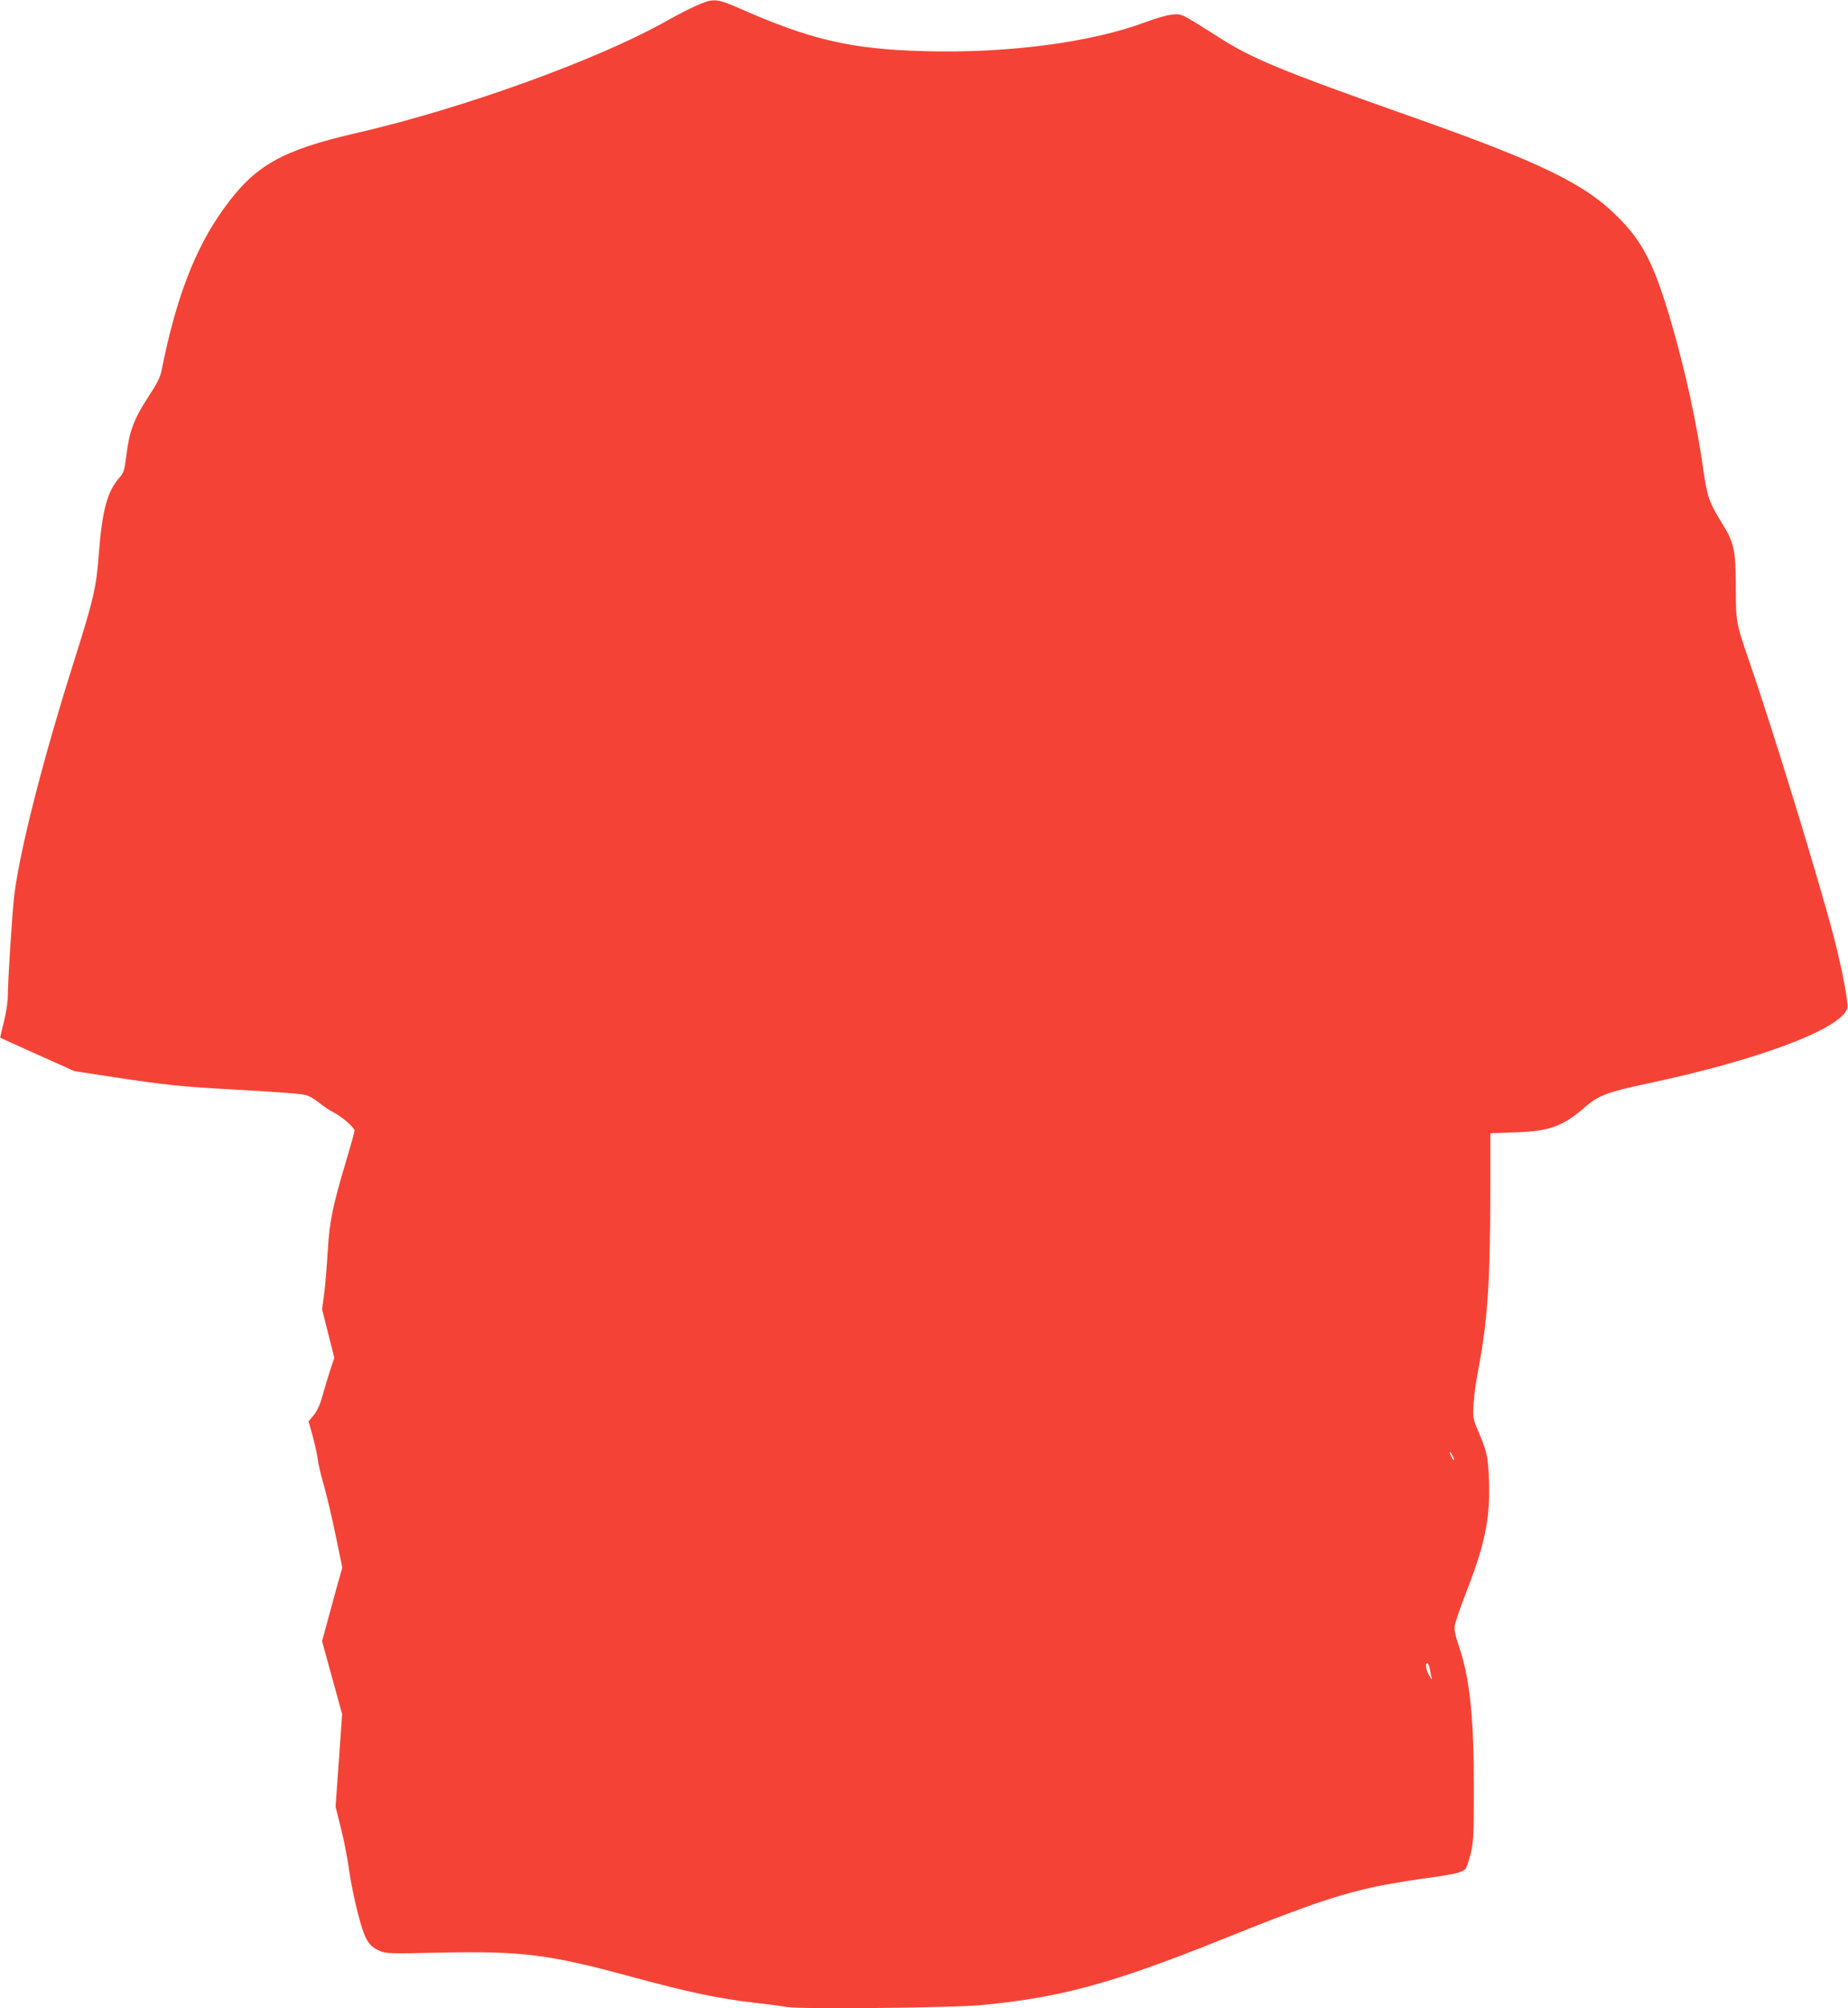 <?xml version="1.0" standalone="no"?>
<!DOCTYPE svg PUBLIC "-//W3C//DTD SVG 20010904//EN"
 "http://www.w3.org/TR/2001/REC-SVG-20010904/DTD/svg10.dtd">
<svg version="1.0" xmlns="http://www.w3.org/2000/svg"
 width="1178pt" height="1280pt" viewBox="0 0 1178 1280"
 preserveAspectRatio="xMidYMid meet">
<g transform="translate(0,1280) scale(0.1,-0.1)"
fill="#f44336" stroke="none">
<path d="M4515 12793 c-47 -12 -148 -60 -283 -136 -439 -244 -1289 -550 -1948
-702 -489 -112 -659 -208 -857 -484 -184 -254 -306 -573 -397 -1032 -8 -42
-29 -84 -85 -169 -90 -137 -121 -220 -139 -368 -13 -103 -17 -115 -47 -149
-76 -87 -108 -208 -129 -483 -16 -215 -33 -288 -160 -690 -200 -632 -347
-1211 -380 -1495 -13 -114 -40 -538 -40 -628 0 -40 -10 -109 -25 -169 -14 -55
-25 -101 -23 -102 2 -1 109 -50 238 -108 l235 -105 270 -41 c304 -46 410 -57
675 -72 362 -20 495 -30 532 -40 20 -6 57 -27 82 -48 24 -20 66 -48 93 -62 53
-27 133 -97 133 -116 0 -7 -26 -102 -59 -211 -81 -272 -101 -371 -112 -558 -5
-88 -15 -207 -22 -265 l-14 -105 39 -154 39 -155 -27 -81 c-14 -44 -36 -116
-48 -160 -15 -55 -33 -95 -55 -123 l-34 -41 26 -93 c14 -51 28 -117 32 -146 3
-29 21 -106 40 -170 18 -64 52 -208 75 -320 l42 -203 -36 -127 c-19 -70 -48
-175 -64 -235 l-29 -107 64 -233 64 -232 -21 -295 -21 -295 35 -140 c19 -77
42 -192 50 -256 18 -132 67 -340 97 -415 24 -60 49 -87 104 -110 36 -15 75
-16 375 -9 532 11 701 -11 1230 -155 366 -99 545 -137 785 -165 77 -8 170 -21
206 -27 83 -14 1049 -5 1224 12 505 46 836 136 1516 408 742 298 889 341 1369
407 155 22 199 34 215 59 7 11 21 57 32 101 16 69 18 125 18 420 0 444 -27
698 -97 898 -21 62 -29 100 -25 125 2 21 39 126 81 234 120 310 150 475 135
744 -6 110 -13 137 -75 284 -24 59 -26 72 -21 155 3 49 17 149 31 220 60 318
75 542 76 1171 l0 331 158 6 c220 7 305 38 449 164 82 71 142 94 398 148 709
150 1238 350 1271 481 8 30 -36 259 -87 454 -93 356 -379 1291 -533 1739 -92
267 -90 260 -91 491 -1 235 -12 283 -85 400 -86 138 -98 173 -125 364 -38 271
-113 616 -200 915 -109 374 -182 520 -345 681 -210 210 -491 346 -1315 637
-833 294 -1019 371 -1233 510 -48 31 -121 76 -162 101 -70 42 -78 44 -130 39
-30 -3 -104 -24 -165 -47 -348 -131 -884 -201 -1415 -186 -469 13 -723 72
-1186 277 -105 46 -140 54 -189 42z m4754 -9298 c0 -5 -6 1 -14 15 -8 14 -14
30 -14 35 0 6 6 -1 14 -15 8 -14 14 -29 14 -35z m-156 -1327 c4 -18 9 -44 12
-58 5 -20 2 -18 -14 10 -21 36 -28 80 -12 80 4 0 11 -15 14 -32z"/>
</g>
</svg>
